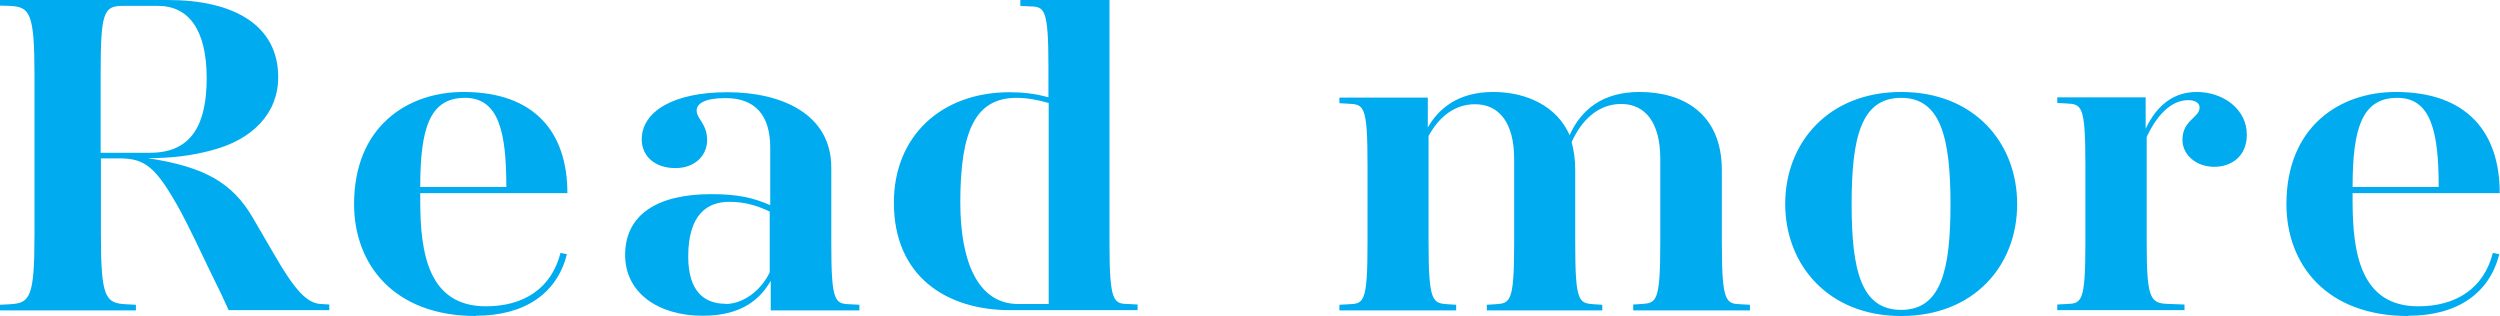<svg id="_レイヤー_2" data-name="レイヤー 2" xmlns="http://www.w3.org/2000/svg" viewBox="0 0 97.86 12.37"><defs><clipPath id="clippath"><path class="cls-1" d="M0 0h97.86v12.37H0z"/></clipPath><clipPath id="clippath-1"><path class="cls-1" d="M0 0h97.86v12.37H0z"/></clipPath><style>.cls-1{fill:none}</style></defs><g clip-path="url(#clippath)" id="_レイヤー_3" data-name="レイヤー 3"><g clip-path="url(#clippath-1)" id="_アートワーク_44" data-name="アートワーク 44"><path d="M8.95 12.14c-.15-.34-.36-.79-.72-1.51-.32-.68-.85-1.78-1.15-2.34C6.11 6.53 5.69 6.2 4.67 6.2h-.72v2.99c0 2.47.18 2.68.99 2.72l.38.02v.22H0v-.22l.38-.02c.79-.04.97-.25.97-2.72V2.95C1.35.49 1.17.27.38.23L0 .22V0h6.57c2.59 0 4.32.99 4.32 3.02 0 1.44-1.03 2.45-2.59 2.86-.85.23-1.64.31-2.52.31 2.22.34 3.31.95 4.12 2.34l.85 1.46c.81 1.4 1.28 1.89 1.82 1.91l.32.02v.22H8.95zM6.19.23H4.8c-.76 0-.86.29-.86 2.72v3.03h1.94c1.66 0 2.21-1.17 2.21-2.92 0-1.89-.7-2.83-1.91-2.83m12.45 12.14c-3.22 0-4.77-2.03-4.77-4.38 0-3.04 2.09-4.39 4.28-4.39 2.81 0 4.07 1.6 4.07 3.96h-5.76v.31c0 2.02.31 4.12 2.57 4.12 1.46 0 2.56-.68 2.92-2.09l.25.05c-.38 1.53-1.64 2.41-3.57 2.41m-.42-8.53c-1.39 0-1.75 1.21-1.75 3.49h3.37c0-2.14-.29-3.49-1.62-3.49m11.97 8.31v-1.15c-.4.7-1.12 1.37-2.66 1.37-1.75 0-3.04-.9-3.04-2.38 0-1.58 1.26-2.38 3.37-2.38 1.01 0 1.62.13 2.31.43V5.78c0-1.26-.58-1.94-1.75-1.94-.79 0-1.13.2-1.13.49 0 .32.41.52.41 1.15s-.5 1.1-1.24 1.1c-.83 0-1.32-.49-1.32-1.12 0-1.08 1.21-1.85 3.35-1.85s4.07.86 4.07 2.95v2.95c0 2.32.14 2.38.74 2.4l.36.02v.22h-3.46zm-1.77-.24c.68 0 1.39-.52 1.73-1.24V8.28c-.49-.23-.97-.38-1.59-.38-.83 0-1.6.47-1.6 2.14 0 1.39.65 1.85 1.46 1.85m11.13.25c-2.43 0-4.54-1.28-4.54-4.21 0-2.57 1.82-4.32 4.54-4.32.47 0 .99.05 1.51.2V2.64c0-2.32-.15-2.38-.74-2.39l-.36-.02V0h3.49v9.51c0 2.32.16 2.38.74 2.39l.36.02v.22h-5.01zm1.52-8.11c-.47-.13-.86-.2-1.26-.2-1.6 0-2.2 1.28-2.2 4.09 0 2.29.67 3.98 2.27 3.98h1.19V4.03zm22.88 8.11v-.22l.32-.02c.59-.04.74-.07.74-2.4V6.21c0-1.4-.58-2.14-1.53-2.14-.9 0-1.55.63-1.94 1.49.09.34.14.67.14 1.1v2.85c0 2.32.14 2.36.74 2.4l.32.02v.22H58.2v-.22l.33-.02c.59-.04.74-.07.74-2.4V6.22c0-1.4-.58-2.14-1.53-2.14-.81 0-1.41.5-1.82 1.24v4.19c0 2.32.16 2.36.76 2.4l.32.02v.22h-4.57v-.22l.36-.02c.6-.02.74-.07.74-2.4V6.45c0-2.32-.14-2.36-.74-2.39l-.36-.02v-.22h3.46v1.17c.41-.72 1.17-1.39 2.56-1.39 1.31 0 2.5.56 2.99 1.69.45-.99 1.28-1.69 2.74-1.69 1.71 0 3.22.85 3.22 3.06v2.85c0 2.32.16 2.38.74 2.4l.36.02v.22h-4.56zm10.49.23c-2.85 0-4.54-2-4.54-4.39s1.69-4.38 4.54-4.38 4.54 1.98 4.54 4.39-1.69 4.38-4.54 4.38m0-8.54c-1.57 0-1.94 1.55-1.94 4.16s.38 4.14 1.94 4.14 1.93-1.55 1.93-4.14-.38-4.16-1.93-4.16m6.11 8.31v-.22l.36-.02c.6-.02.74-.07.74-2.4V6.44c0-2.32-.14-2.36-.74-2.39l-.36-.02v-.22h3.46v1.23c.45-.95 1.12-1.44 2-1.44 1.03 0 1.96.67 1.96 1.67 0 .85-.6 1.26-1.28 1.26s-1.24-.45-1.24-1.06c0-.77.67-.86.67-1.26 0-.16-.14-.29-.45-.29-.54 0-1.13.4-1.62 1.44V9.5c0 2.32.16 2.38.94 2.4l.54.02v.22h-4.97zm13.74.23c-3.22 0-4.77-2.03-4.77-4.38 0-3.04 2.09-4.39 4.28-4.39 2.81 0 4.07 1.6 4.07 3.96h-5.76v.31c0 2.02.31 4.12 2.57 4.12 1.46 0 2.56-.68 2.92-2.09l.25.05c-.38 1.53-1.64 2.41-3.56 2.41m-.43-8.53c-1.39 0-1.75 1.21-1.75 3.49h3.37c0-2.14-.29-3.49-1.62-3.49" fill="#00acef"/></g></g></svg>